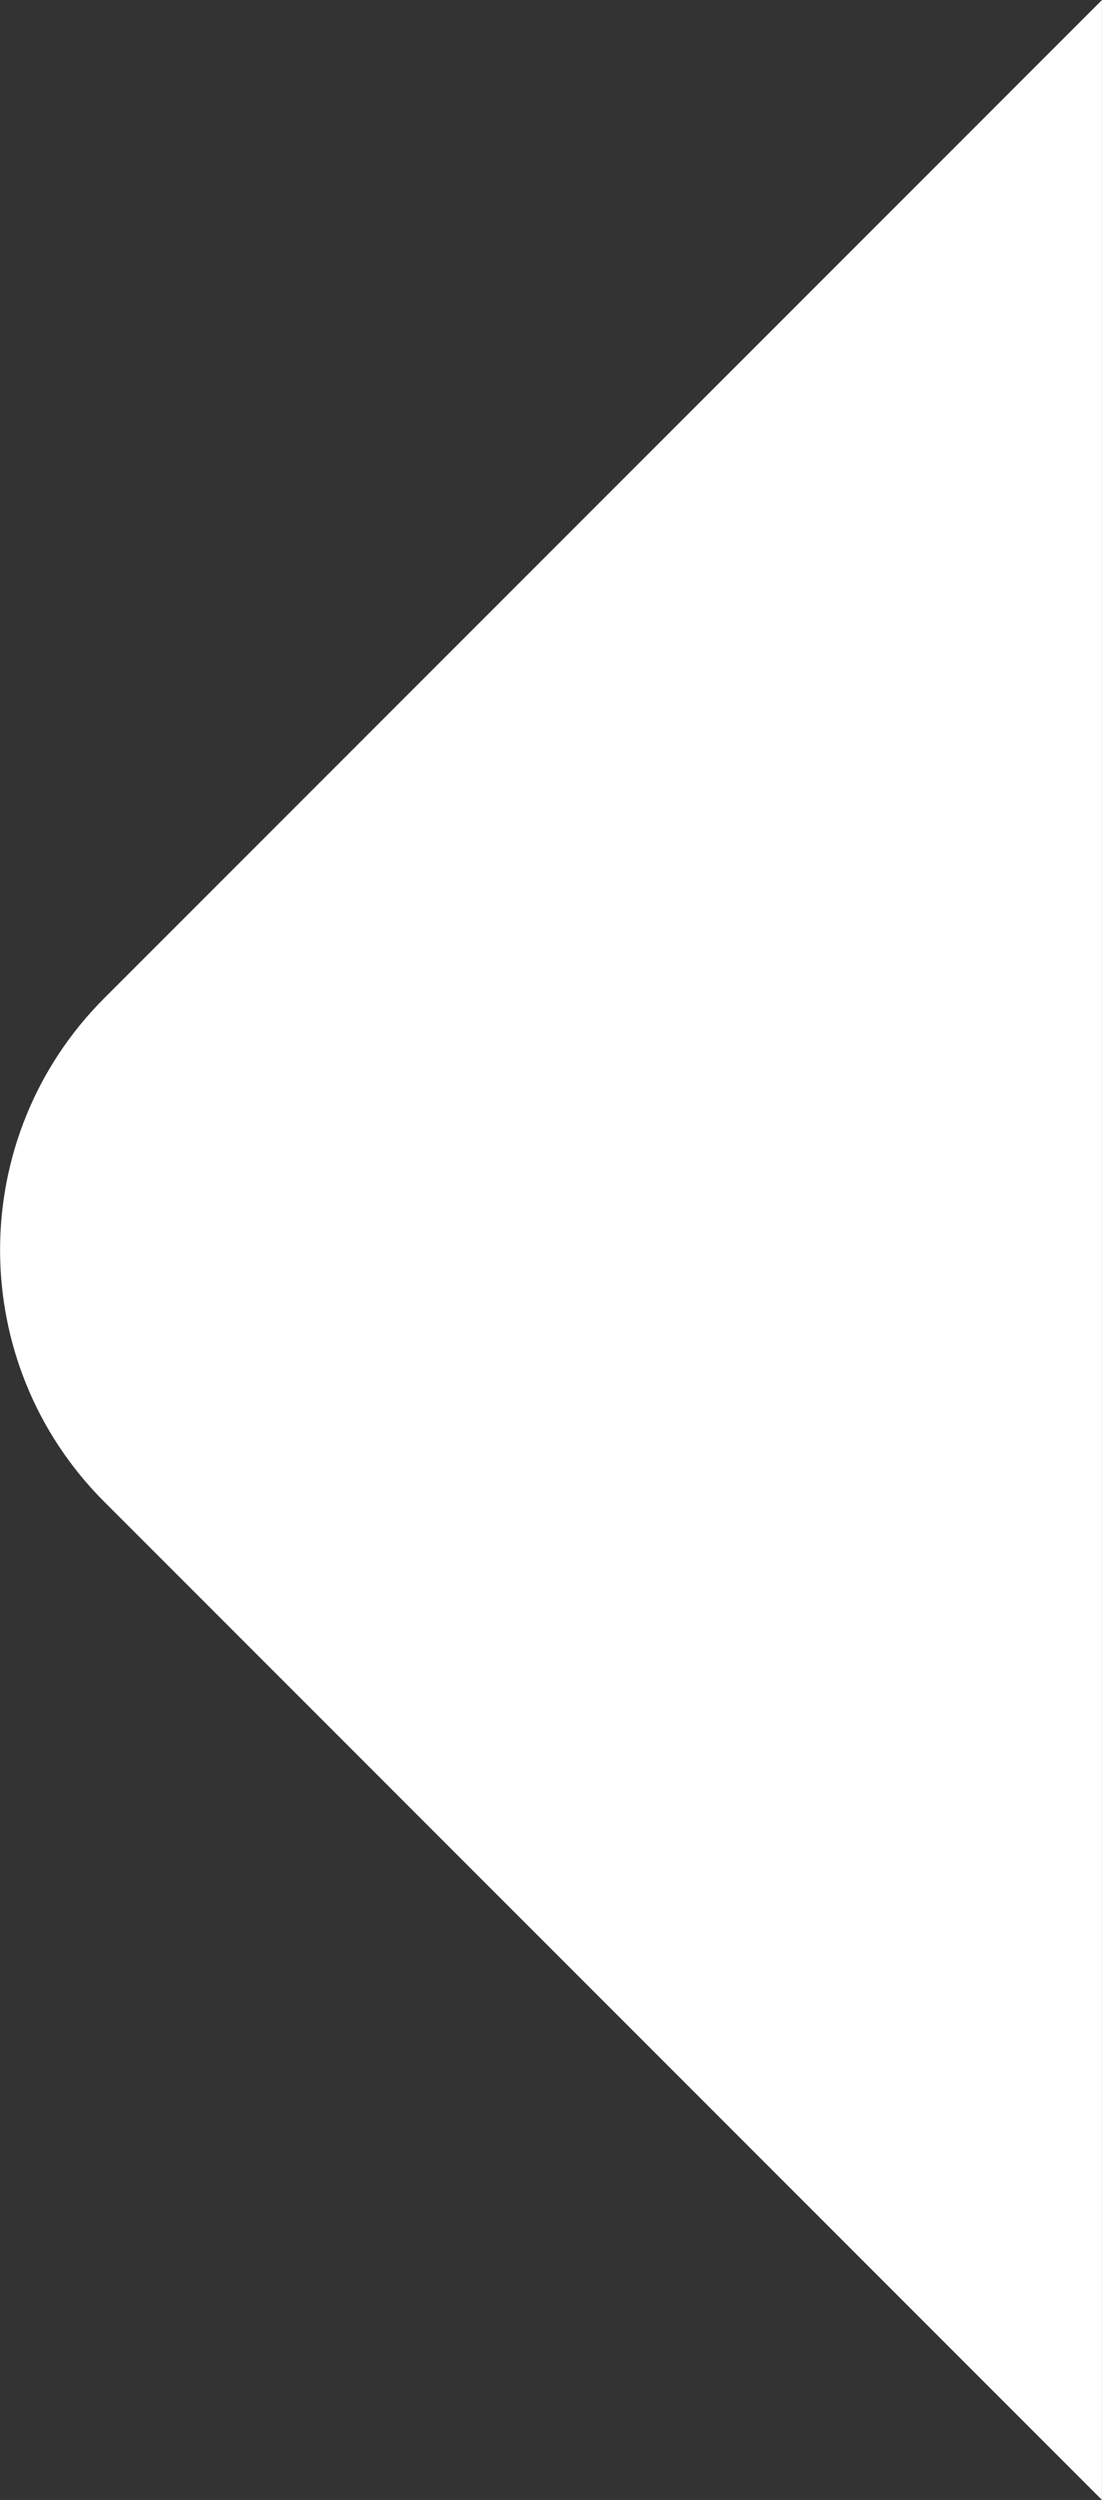 <?xml version="1.0" encoding="utf-8"?>
<!-- Generator: Adobe Illustrator 26.3.1, SVG Export Plug-In . SVG Version: 6.00 Build 0)  -->
<svg version="1.1" id="Livello_1" xmlns="http://www.w3.org/2000/svg" xmlns:xlink="http://www.w3.org/1999/xlink" x="0px" y="0px"
	 viewBox="0 0 352.8 800" style="enable-background:new 0 0 352.8 800;" xml:space="preserve">
<rect x="0" y="0" width="352.8" height="800" fill="#333333" stroke="none"/>
<style type="text/css">
	.st0{clip-path:url(#SVGID_00000044142918193102389110000017375444835777814199_);fill:#FFFFFF;}
</style>
<g>
	<defs>
		<rect id="SVGID_1_" transform="matrix(-1 -1.224647e-16 1.224647e-16 -1 352.78 800)" width="352.8" height="800"/>
	</defs>
	<clipPath id="SVGID_00000093860549421718104410000017410699360765819053_">
		<use xlink:href="#SVGID_1_"  style="overflow:visible;"/>
	</clipPath>
	<path style="clip-path:url(#SVGID_00000093860549421718104410000017410699360765819053_);fill:#FFFFFF;" d="M33.4,480.6
		l404.5,404.5c44.5,44.5,116.7,44.5,161.2,0l404.5-404.5c44.5-44.5,44.5-116.7,0-161.2L599.1-85.1c-44.5-44.5-116.7-44.5-161.2,0
		L33.4,319.4C-11.1,363.9-11.1,436.1,33.4,480.6z"/>
</g>
</svg>
